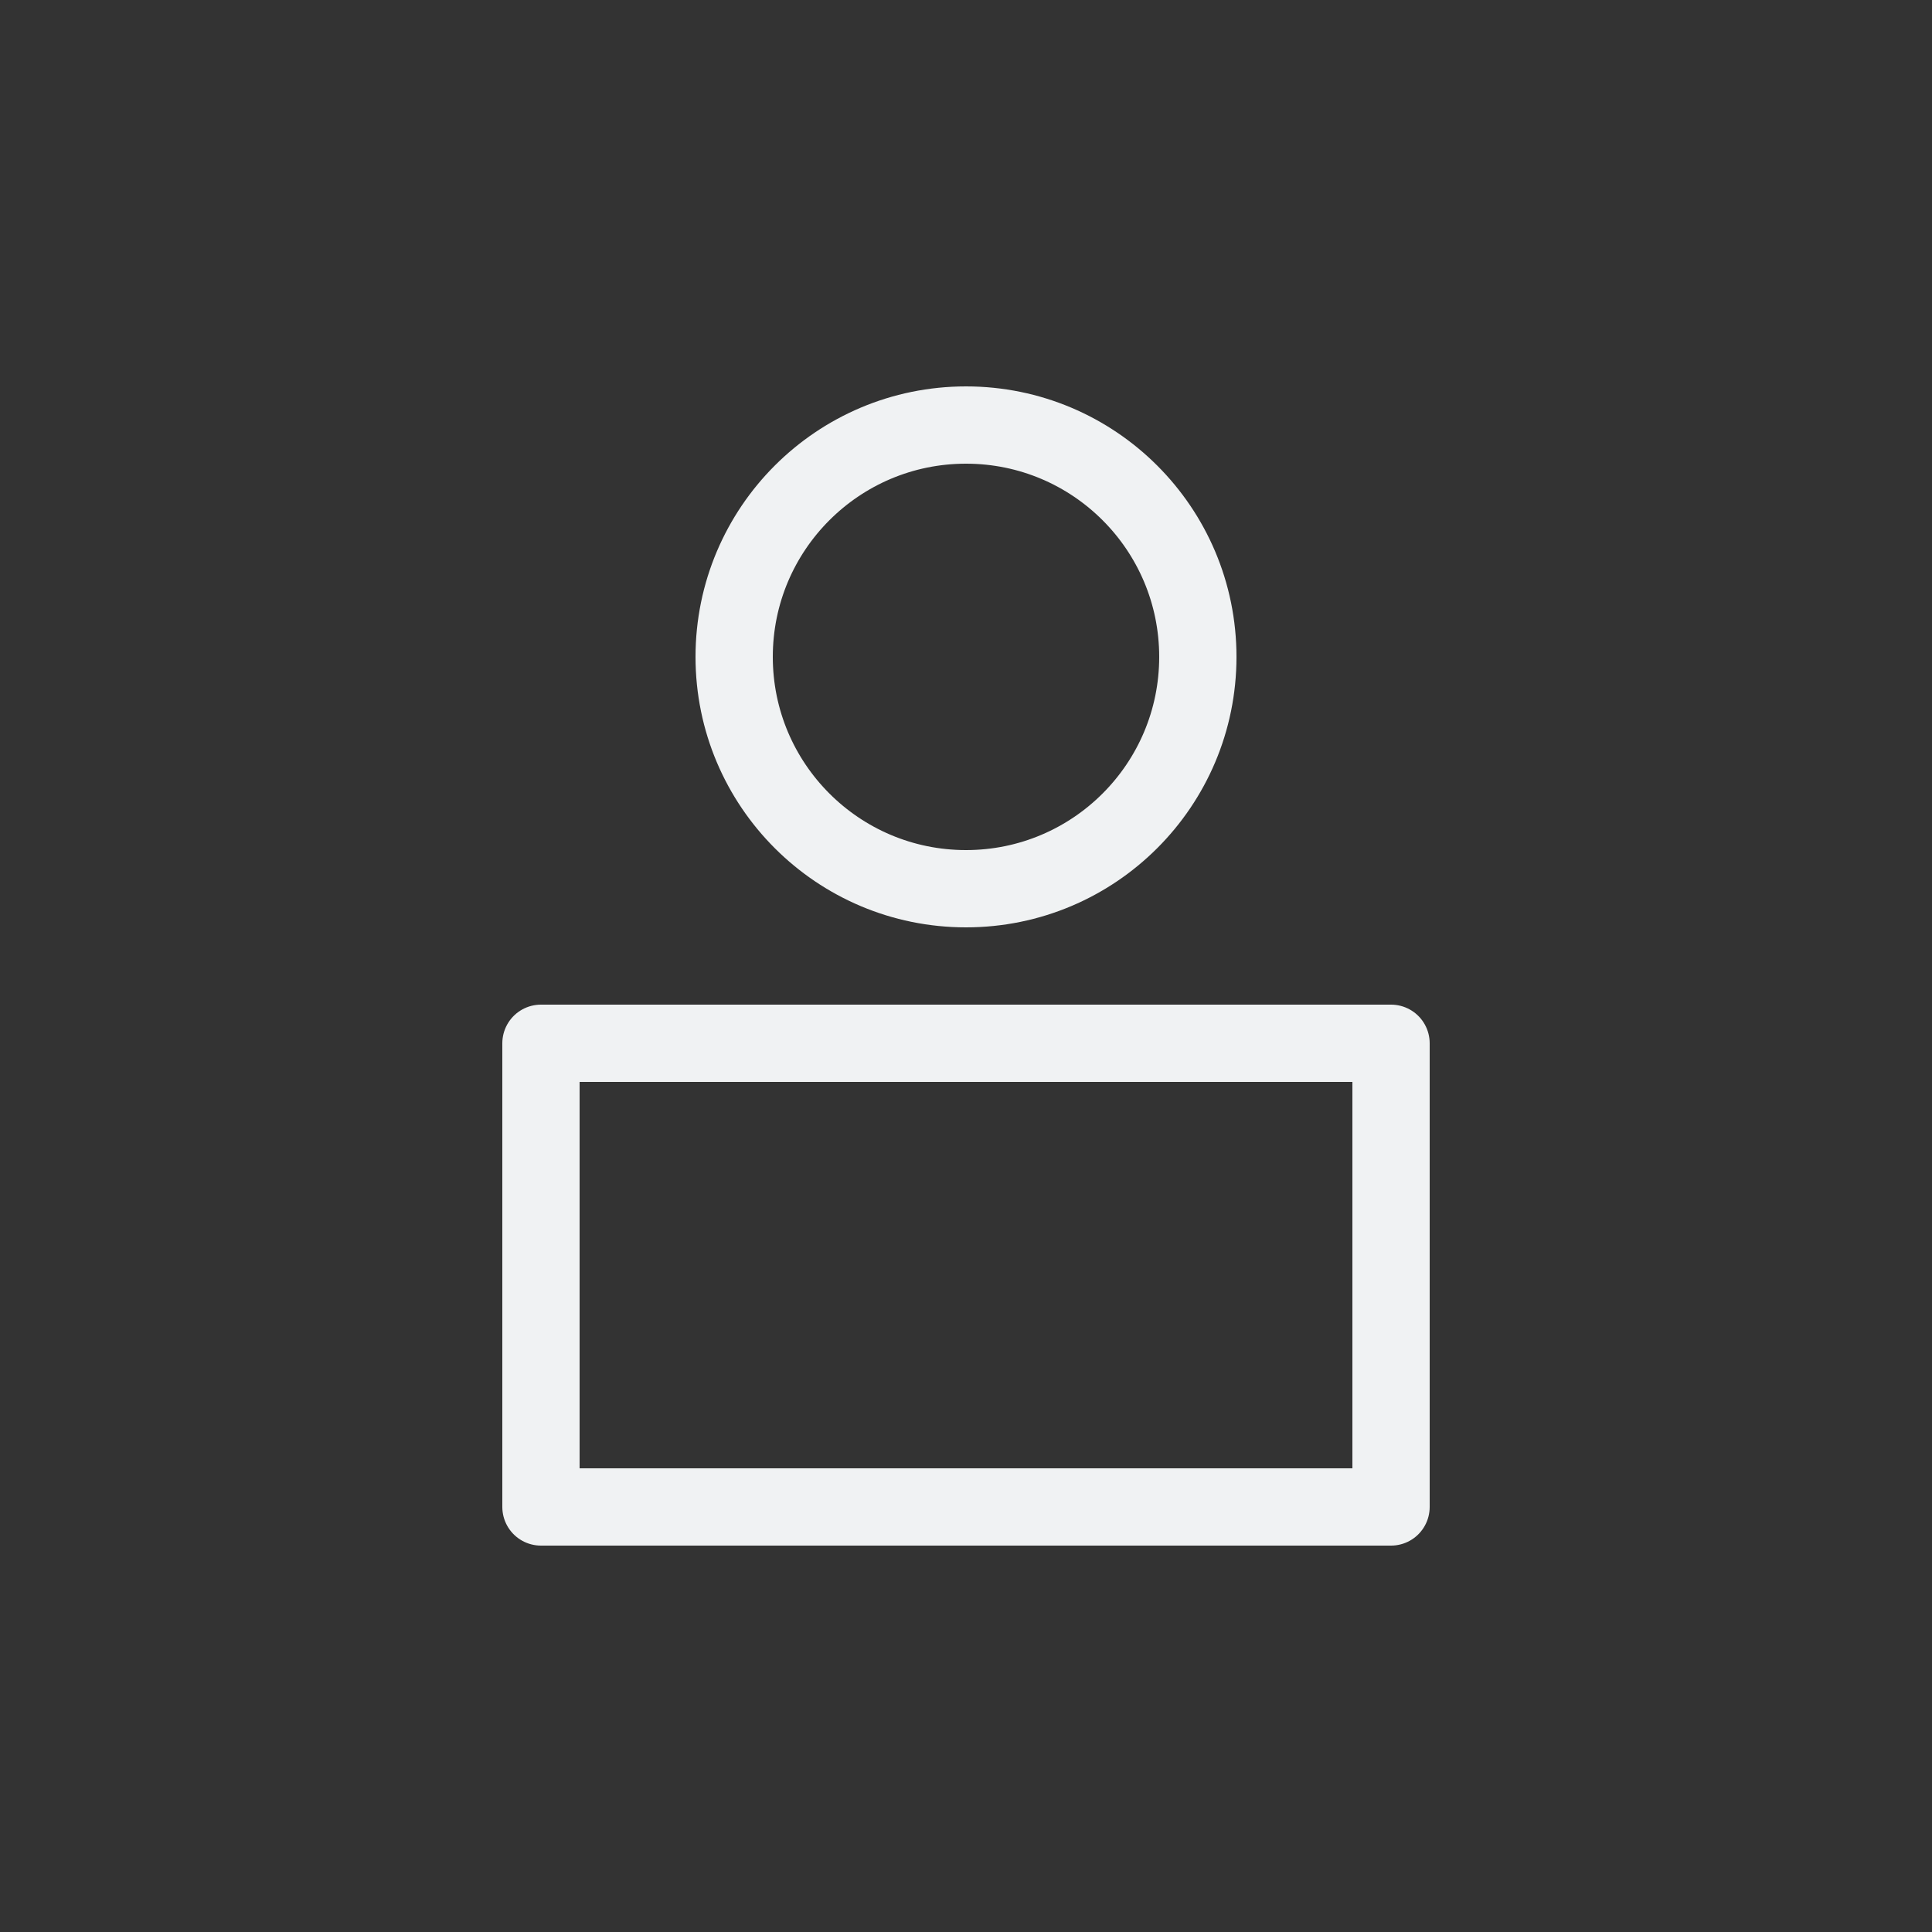 <svg width="25" height="25" viewBox="0 0 25 25" fill="none" xmlns="http://www.w3.org/2000/svg">
<rect x="0" y="0" width="25" height="25" fill="#333333" stroke="none"/>
<path fill-rule="evenodd" clip-rule="evenodd" d="M7 19.5H18V13.5H7V19.5Z" stroke="#F0F2F3" stroke-linejoin="round"/>
<path fill-rule="evenodd" clip-rule="evenodd" d="M15.5 8.5C15.5 10.157 14.157 11.5 12.5 11.5C10.843 11.5 9.5 10.157 9.5 8.5C9.5 6.843 10.843 5.5 12.5 5.5C14.157 5.5 15.5 6.843 15.5 8.5Z" stroke="#F0F2F3"/>
</svg>
